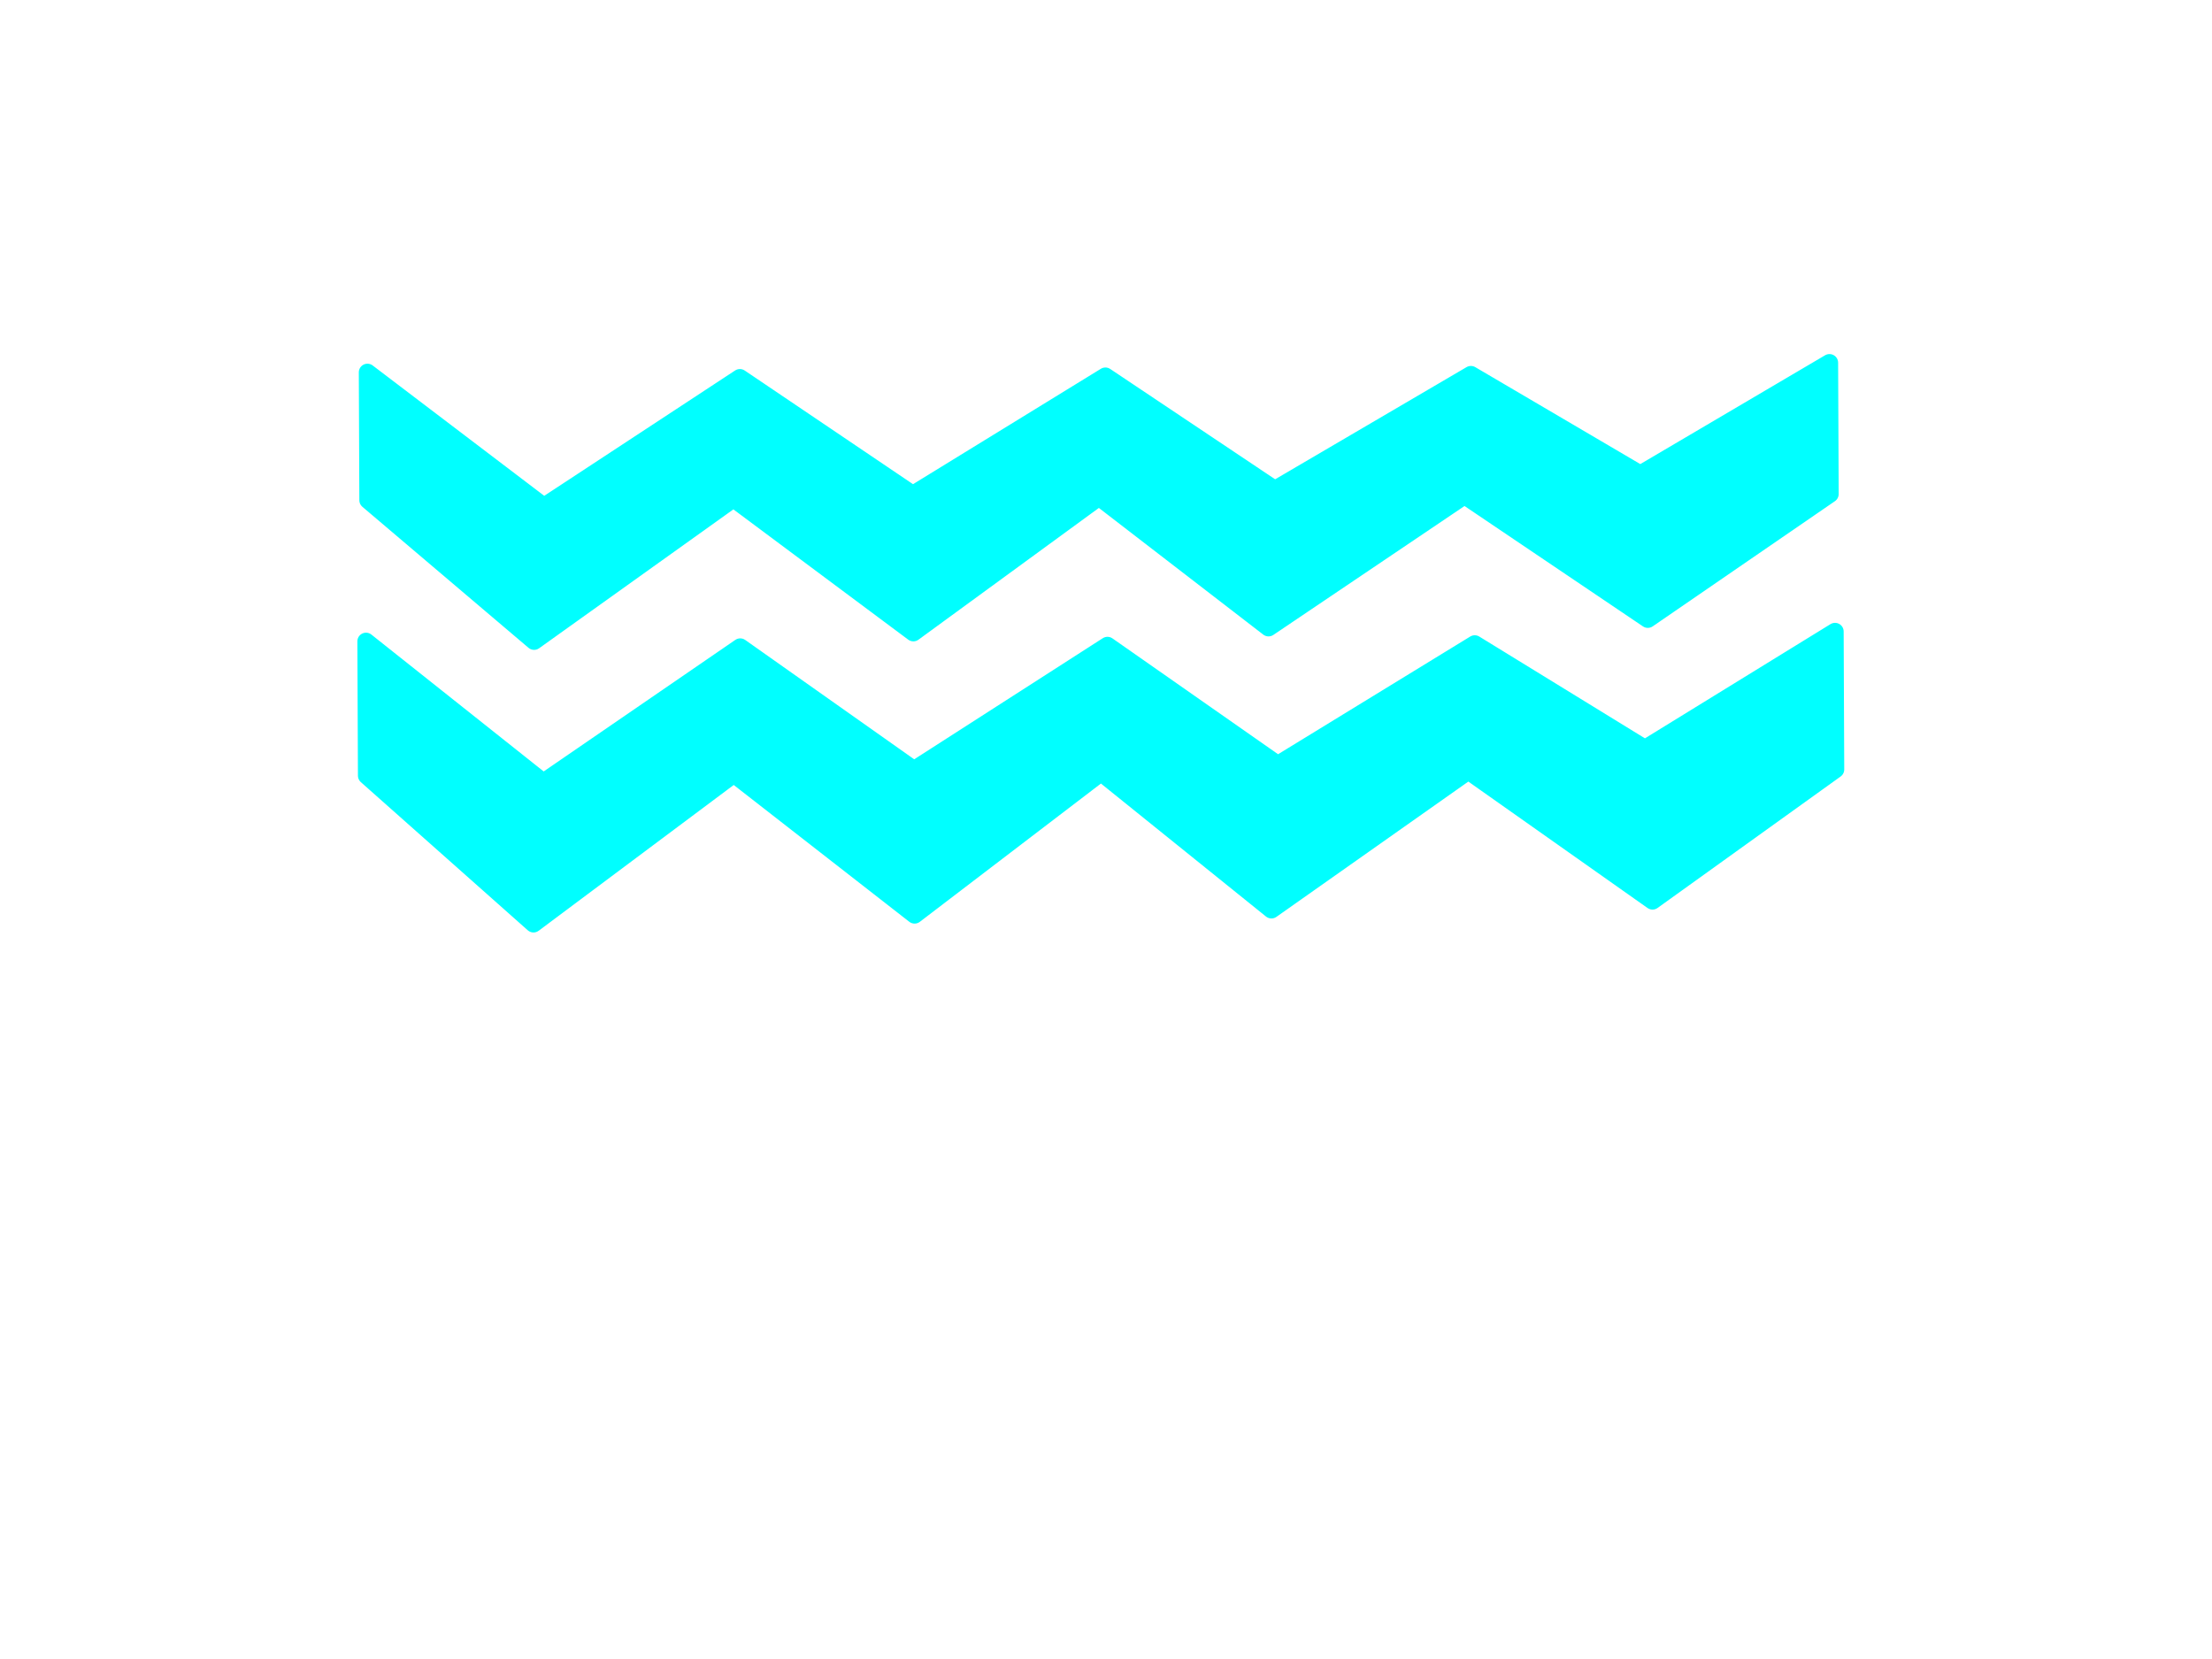 <?xml version="1.0"?><svg width="640" height="480" xmlns="http://www.w3.org/2000/svg">
 <!-- Created with SVG-edit - http://svg-edit.googlecode.com/ -->
 <title>zig zag chevron</title>
 <g>
  <title>Layer 1</title>
  <path stroke-linejoin="round" id="svg_2" transform="rotate(89.758, 318.586, 225.102)" fill="#00ffff" stroke="#00ffff" stroke-width="5" d="m277.089,12.582l39.92,0l37.819,53.13l-37.819,53.13l39.92,57.14l-39.92,49.12l40.97,54.132l-40.97,52.127l43.072,58.142l-43.072,48.118l-38.869,0l40.97,-51.125l-38.869,-57.14l35.718,-50.122l-35.718,-56.137l34.667,-49.12l-34.667,-57.14l30.465,-49.12l-33.617,-55.135z"/>
  <path stroke-linejoin="round" transform="rotate(89.758, 317.984, 145.334)" fill="#00ffff" stroke="#00ffff" stroke-width="5" d="m278.486,-66.176l38,0l36,52.878l-36,52.878l38,56.868l-38,48.887l39,53.875l-39,51.88l41,57.866l-41,47.889l-37,0l39,-50.882l-37,-56.868l34,-49.885l-34,-55.871l33,-48.887l-33,-56.868l29,-48.887l-32,-54.873z" id="svg_1"/>
 </g>
</svg>